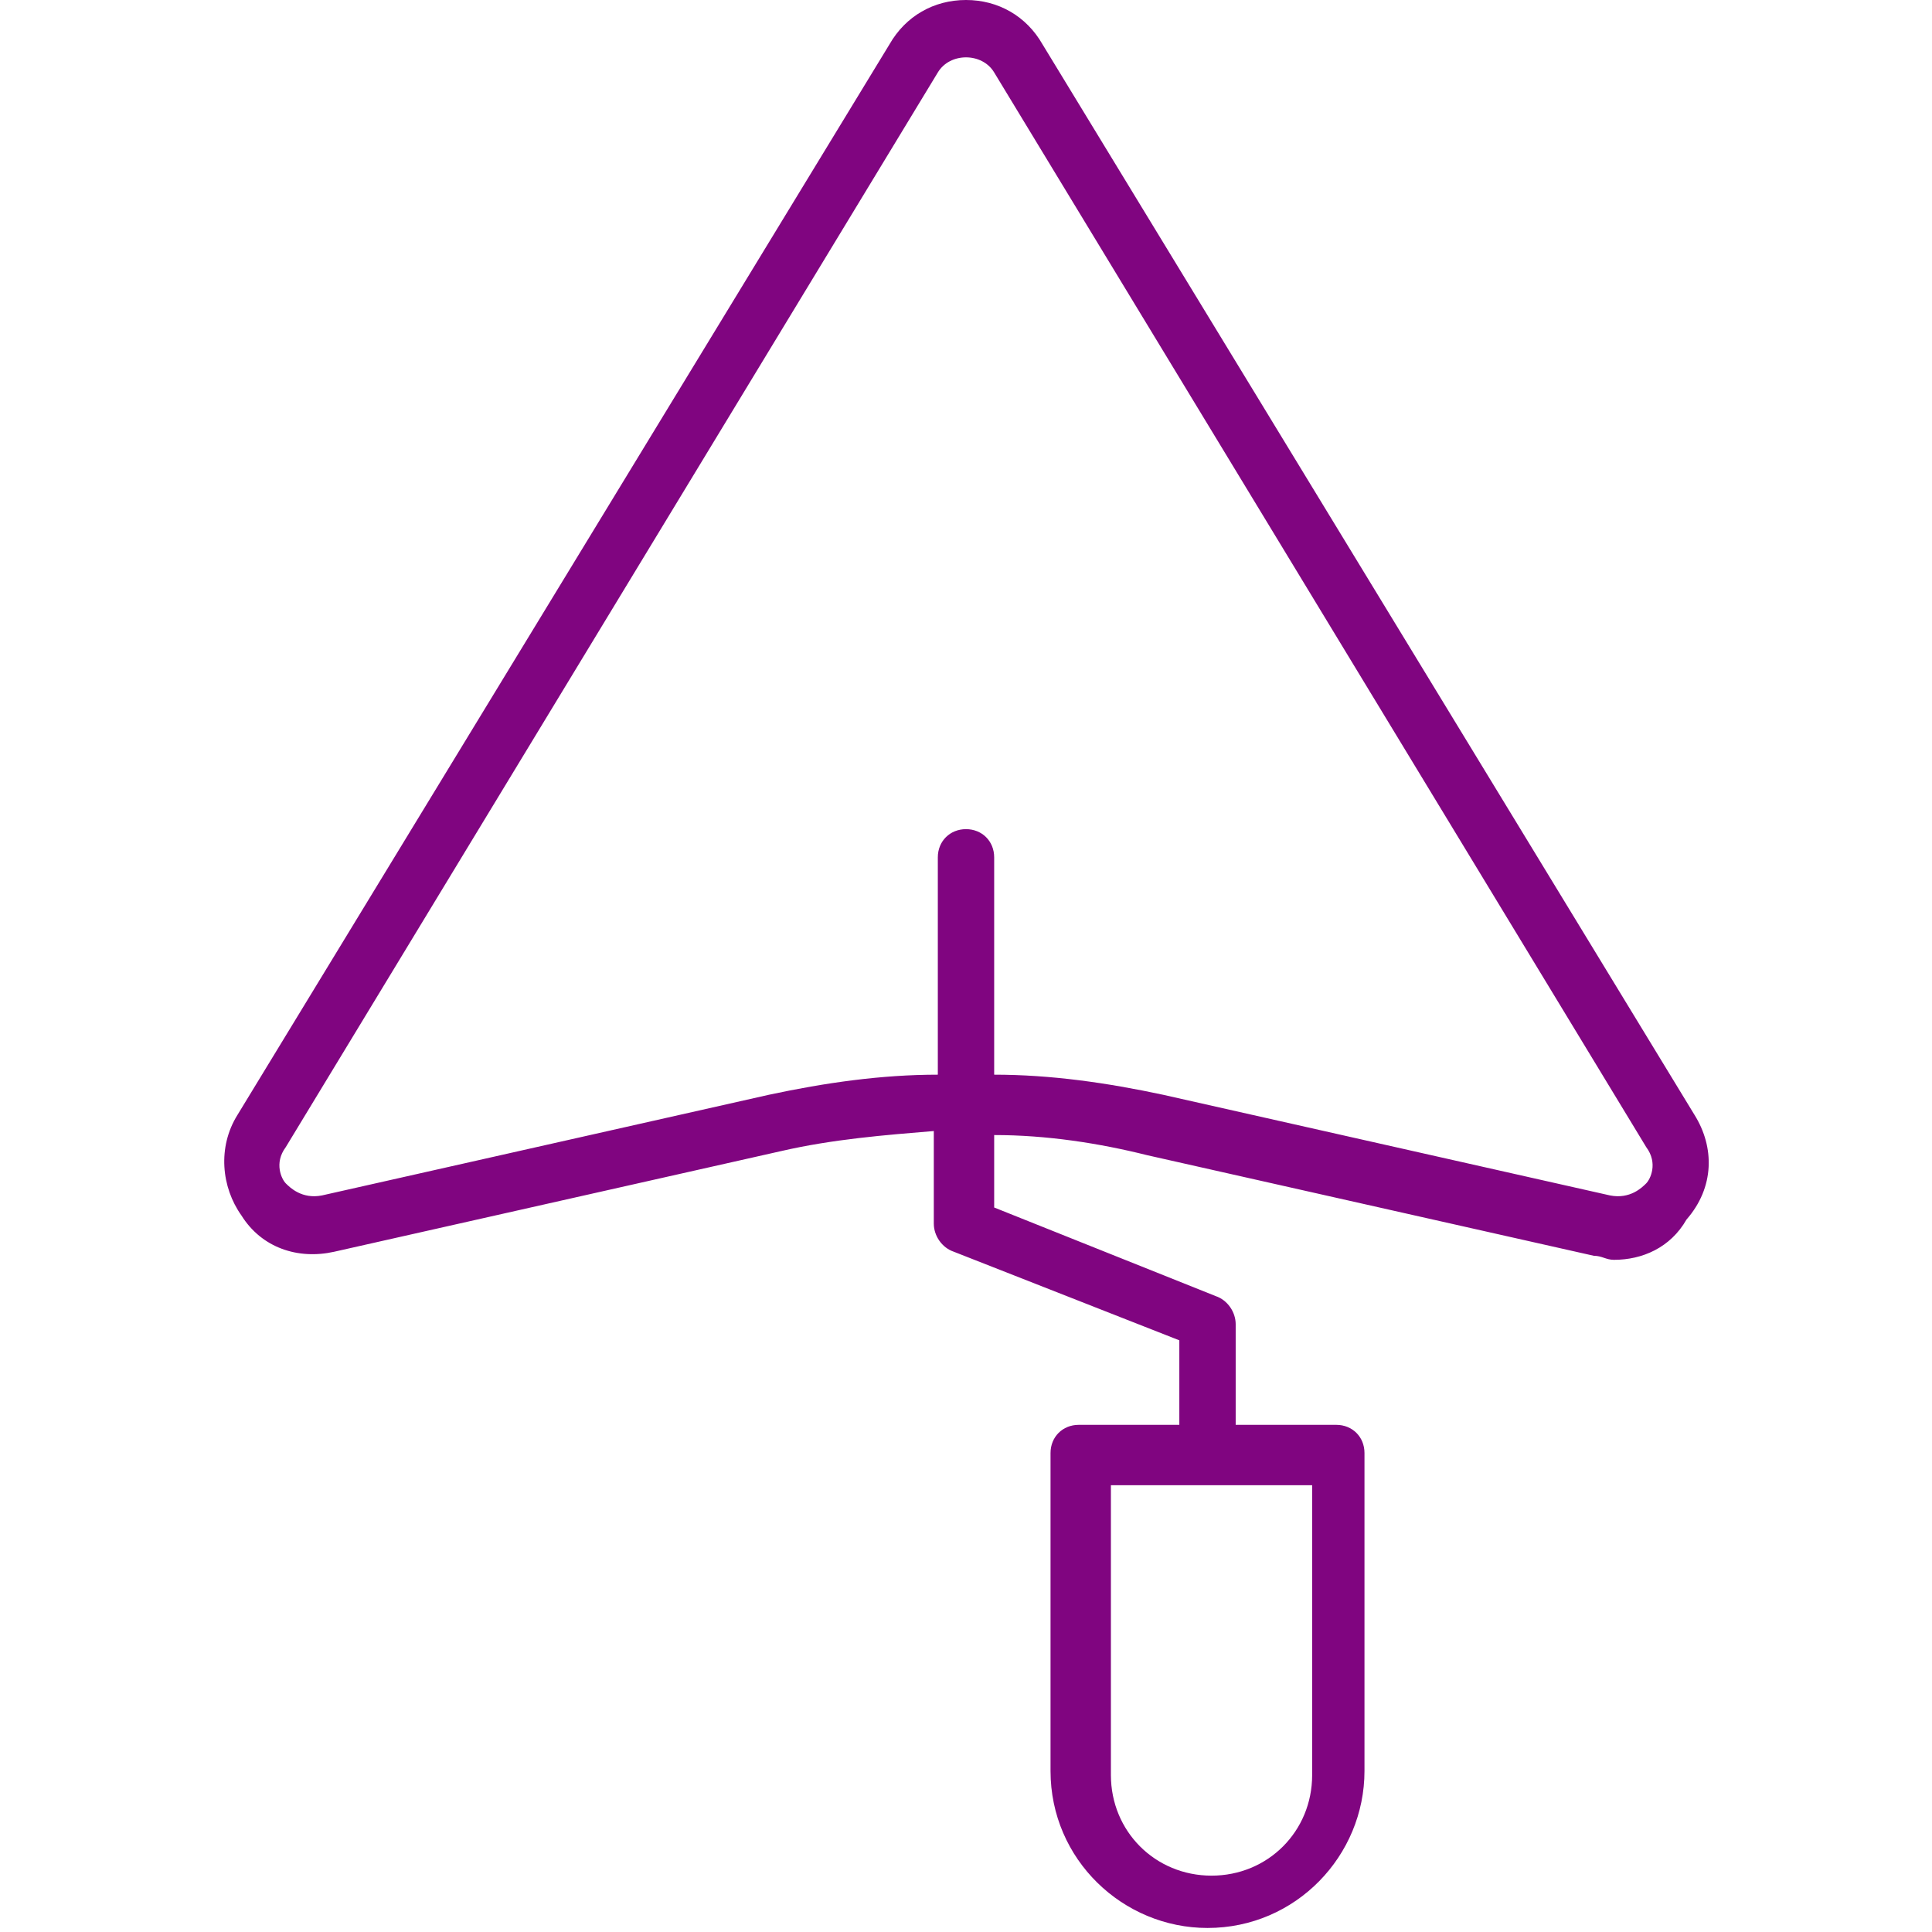 <?xml version="1.0" encoding="UTF-8"?>
<!-- Generator: Adobe Illustrator 27.2.0, SVG Export Plug-In . SVG Version: 6.00 Build 0)  -->
<svg xmlns="http://www.w3.org/2000/svg" xmlns:xlink="http://www.w3.org/1999/xlink" version="1.1" id="Warstwa_1" x="0px" y="0px" viewBox="0 0 48 48" style="enable-background:new 0 0 48 48;" xml:space="preserve">
<style type="text/css">
	.st0{fill:#800580;}
</style>
<path class="st0" d="M42.1,27.7L25.9,1.1C25.5,0.4,24.8,0,24,0c-0.8,0-1.5,0.4-1.9,1.1L5.9,27.7c-0.5,0.8-0.4,1.8,0.1,2.5  c0.5,0.8,1.4,1.1,2.3,0.9l11.1-2.5c1.3-0.3,2.6-0.4,3.8-0.5v2.3c0,0.3,0.2,0.6,0.5,0.7l5.6,2.2v2.1h-2.5c-0.4,0-0.7,0.3-0.7,0.7v7.9  c0,2.2,1.8,3.9,3.9,3.9c2.2,0,3.9-1.8,3.9-3.9v-7.9c0-0.4-0.3-0.7-0.7-0.7h-2.5v-2.5c0-0.3-0.2-0.6-0.5-0.7L24.7,30v-1.8  c1.3,0,2.6,0.2,3.8,0.5l11.1,2.5c0.2,0,0.3,0.1,0.5,0.1c0.7,0,1.4-0.3,1.8-1C42.6,29.5,42.6,28.5,42.1,27.7z M32.6,44.1  c0,1.4-1.1,2.5-2.5,2.5c-1.4,0-2.5-1.1-2.5-2.5v-7.2h5V44.1z M40.9,29.4c-0.1,0.1-0.4,0.4-0.9,0.3l-11.1-2.5  c-1.4-0.3-2.8-0.5-4.2-0.5v-5.4c0-0.4-0.3-0.7-0.7-0.7c-0.4,0-0.7,0.3-0.7,0.7v5.4c-1.4,0-2.8,0.2-4.2,0.5L8,29.7  c-0.5,0.1-0.8-0.2-0.9-0.3c-0.1-0.1-0.3-0.5,0-0.9L23.3,1.8c0.3-0.5,1.1-0.5,1.4,0l16.2,26.7C41.2,28.9,41,29.3,40.9,29.4z"></path>
</svg>
